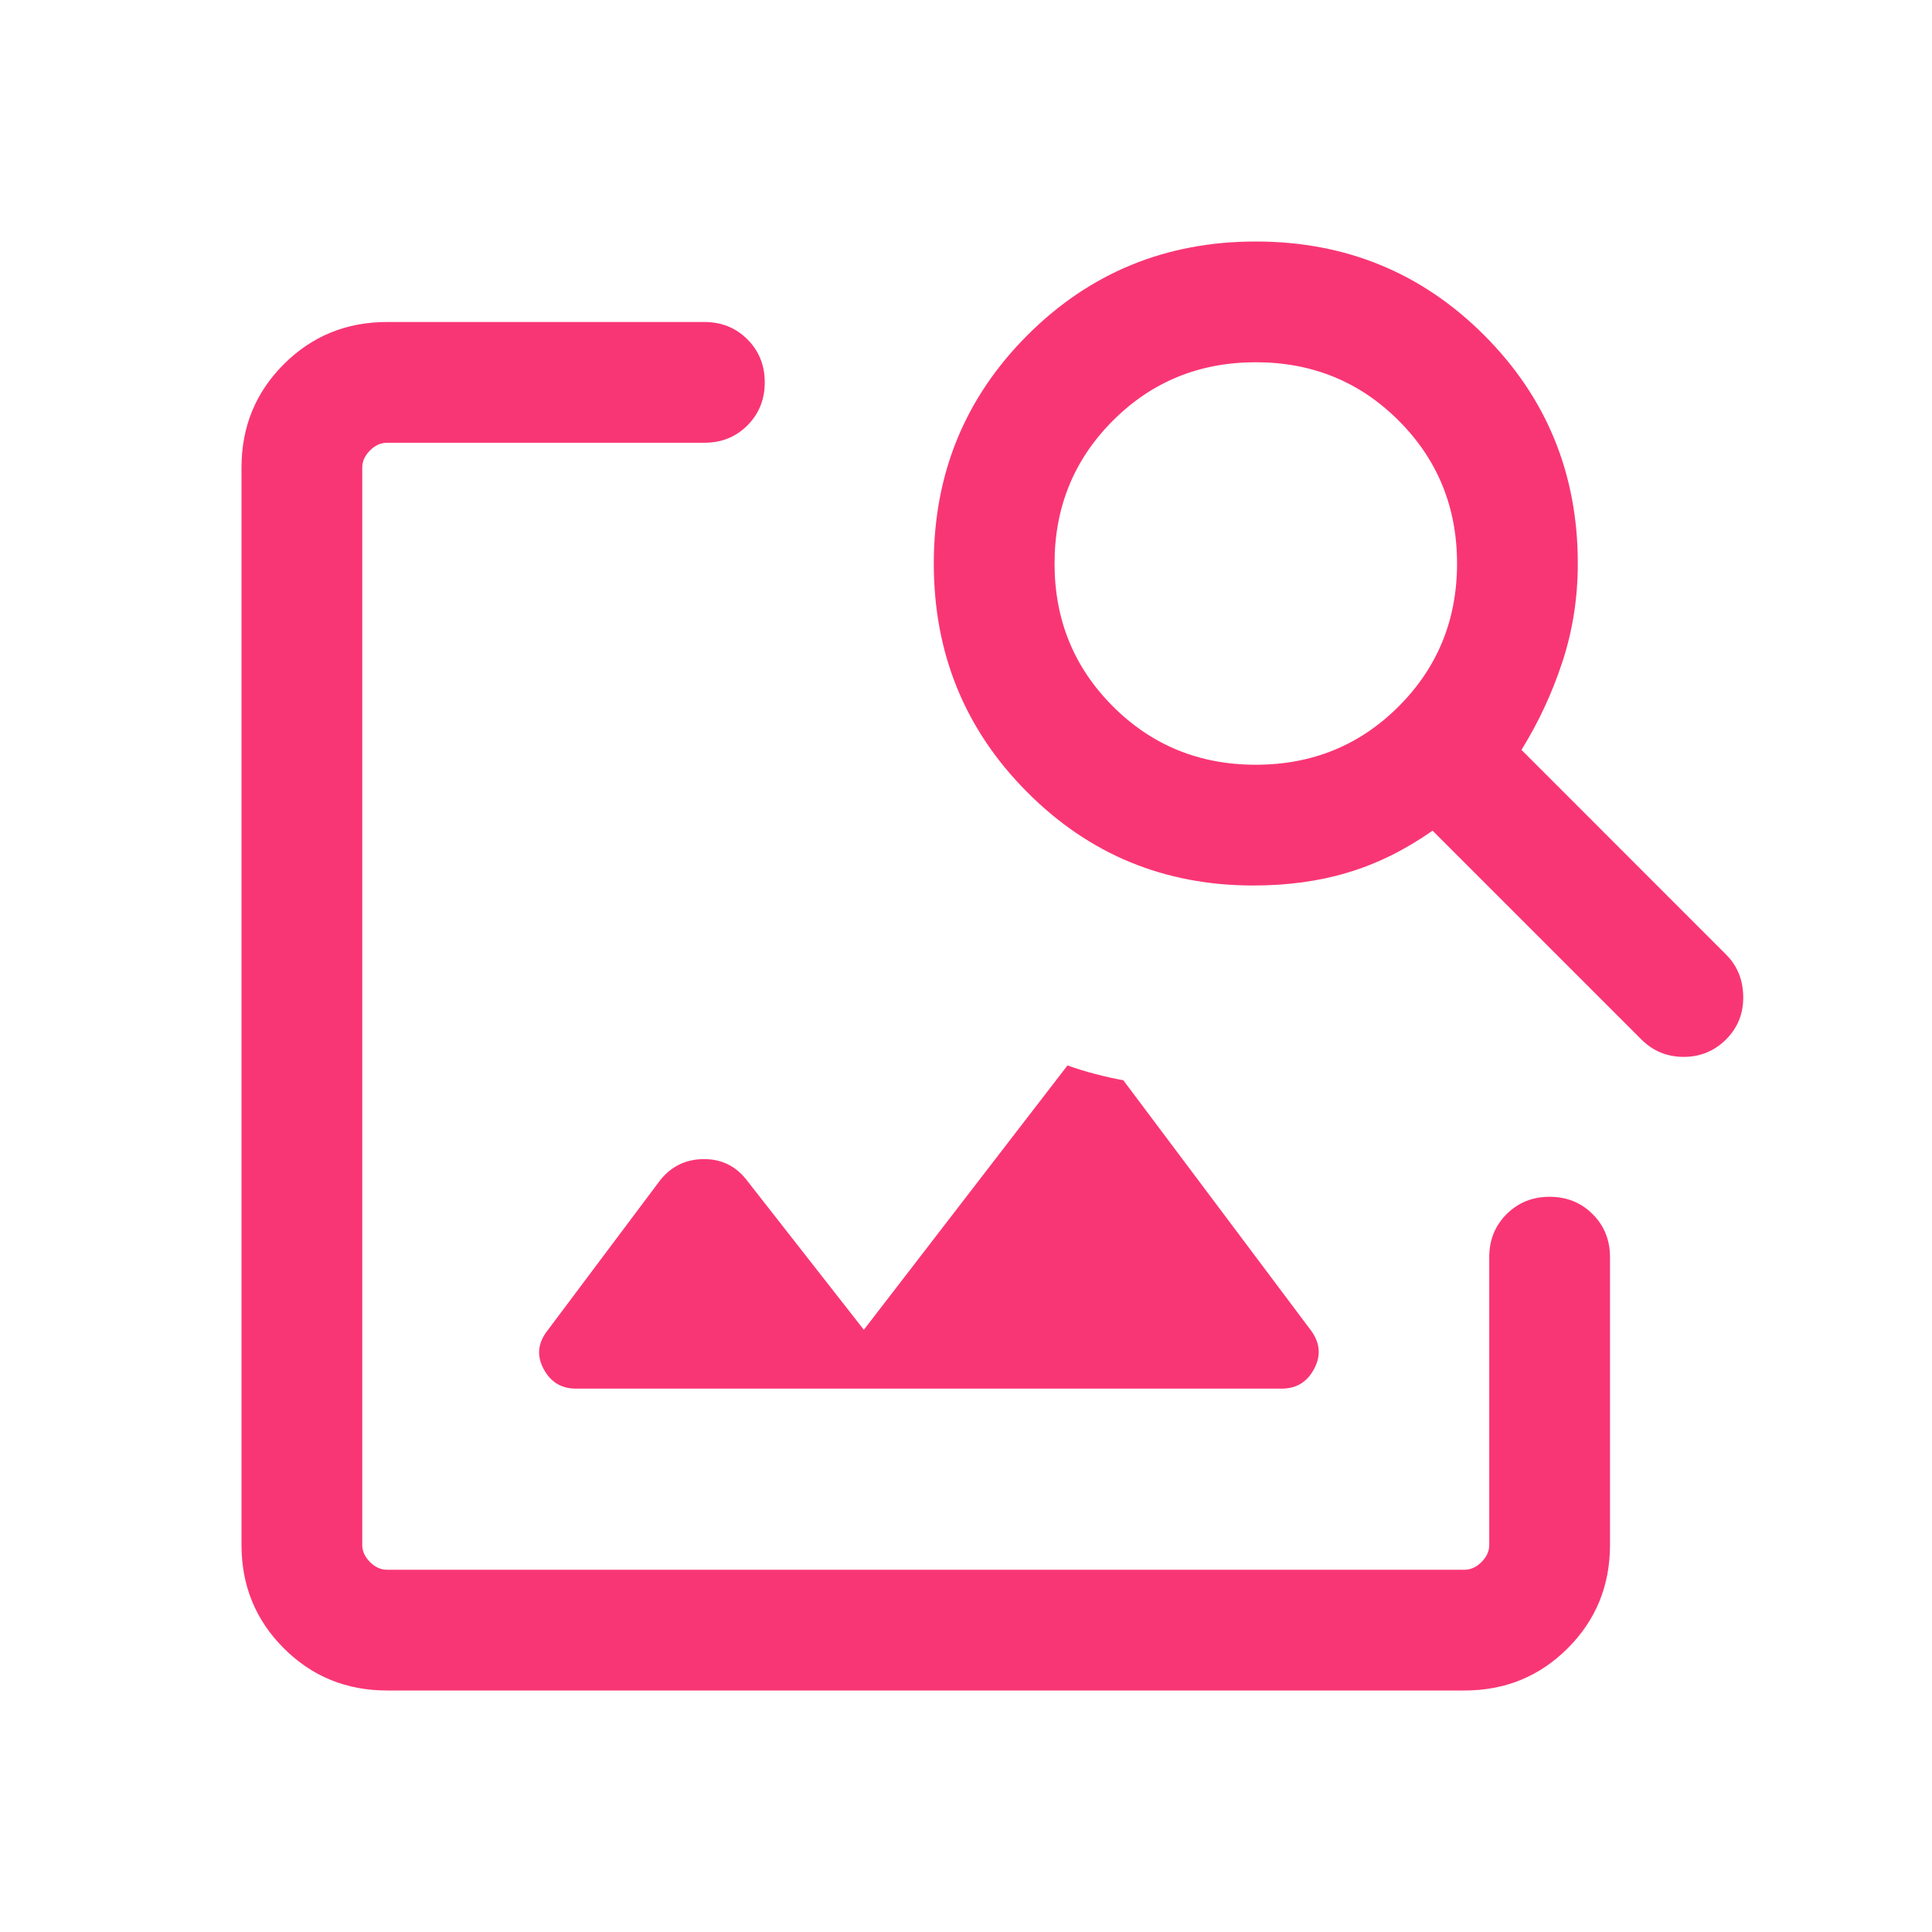 <svg xmlns="http://www.w3.org/2000/svg" width="24" height="24" viewBox="0 0 24 24" fill="none"><path d="M10.731 16.519L9.273 14.656C9.136 14.481 8.957 14.396 8.736 14.399C8.514 14.402 8.335 14.491 8.198 14.665L6.802 16.527C6.681 16.681 6.665 16.84 6.752 17.004C6.839 17.168 6.973 17.25 7.154 17.25H15.923C16.104 17.25 16.238 17.168 16.325 17.004C16.412 16.84 16.399 16.681 16.285 16.527L13.954 13.419C13.841 13.399 13.726 13.373 13.608 13.342C13.49 13.312 13.374 13.276 13.261 13.235L10.731 16.519ZM4.808 21C4.303 21 3.875 20.825 3.525 20.475C3.175 20.125 3 19.697 3 19.192V5.808C3 5.303 3.175 4.875 3.525 4.525C3.875 4.175 4.303 4 4.808 4H8.75C8.963 4 9.141 4.072 9.284 4.215C9.428 4.359 9.5 4.537 9.5 4.75C9.5 4.963 9.428 5.141 9.284 5.285C9.141 5.428 8.963 5.5 8.75 5.5H4.808C4.731 5.5 4.66 5.532 4.596 5.596C4.532 5.66 4.5 5.731 4.5 5.808V19.192C4.5 19.269 4.532 19.34 4.596 19.404C4.66 19.468 4.731 19.5 4.808 19.5H18.192C18.269 19.5 18.34 19.468 18.404 19.404C18.468 19.34 18.5 19.269 18.5 19.192V15.617C18.5 15.404 18.572 15.226 18.715 15.083C18.859 14.939 19.037 14.867 19.25 14.867C19.463 14.867 19.641 14.939 19.785 15.083C19.928 15.226 20 15.404 20 15.617V19.192C20 19.697 19.825 20.125 19.475 20.475C19.125 20.825 18.697 21 18.192 21H4.808ZM15.569 11C14.464 11 13.526 10.612 12.756 9.836C11.985 9.061 11.6 8.115 11.6 7C11.6 5.885 11.988 4.939 12.764 4.163C13.539 3.388 14.485 3 15.6 3C16.715 3 17.661 3.388 18.436 4.163C19.212 4.939 19.6 5.885 19.6 7C19.6 7.424 19.537 7.83 19.41 8.218C19.283 8.606 19.113 8.972 18.9 9.315L21.442 11.858C21.581 11.996 21.652 12.17 21.655 12.38C21.658 12.589 21.587 12.767 21.442 12.912C21.297 13.056 21.122 13.129 20.915 13.129C20.709 13.129 20.533 13.056 20.389 12.912L17.796 10.319C17.453 10.559 17.102 10.732 16.743 10.839C16.385 10.947 15.994 11 15.569 11ZM15.6 9.5C16.3 9.5 16.892 9.258 17.375 8.775C17.858 8.292 18.1 7.7 18.1 7C18.1 6.3 17.858 5.708 17.375 5.225C16.892 4.742 16.3 4.5 15.6 4.5C14.9 4.5 14.308 4.742 13.825 5.225C13.342 5.708 13.1 6.3 13.1 7C13.1 7.7 13.342 8.292 13.825 8.775C14.308 9.258 14.9 9.5 15.6 9.5Z" fill="#F93675"></path></svg>